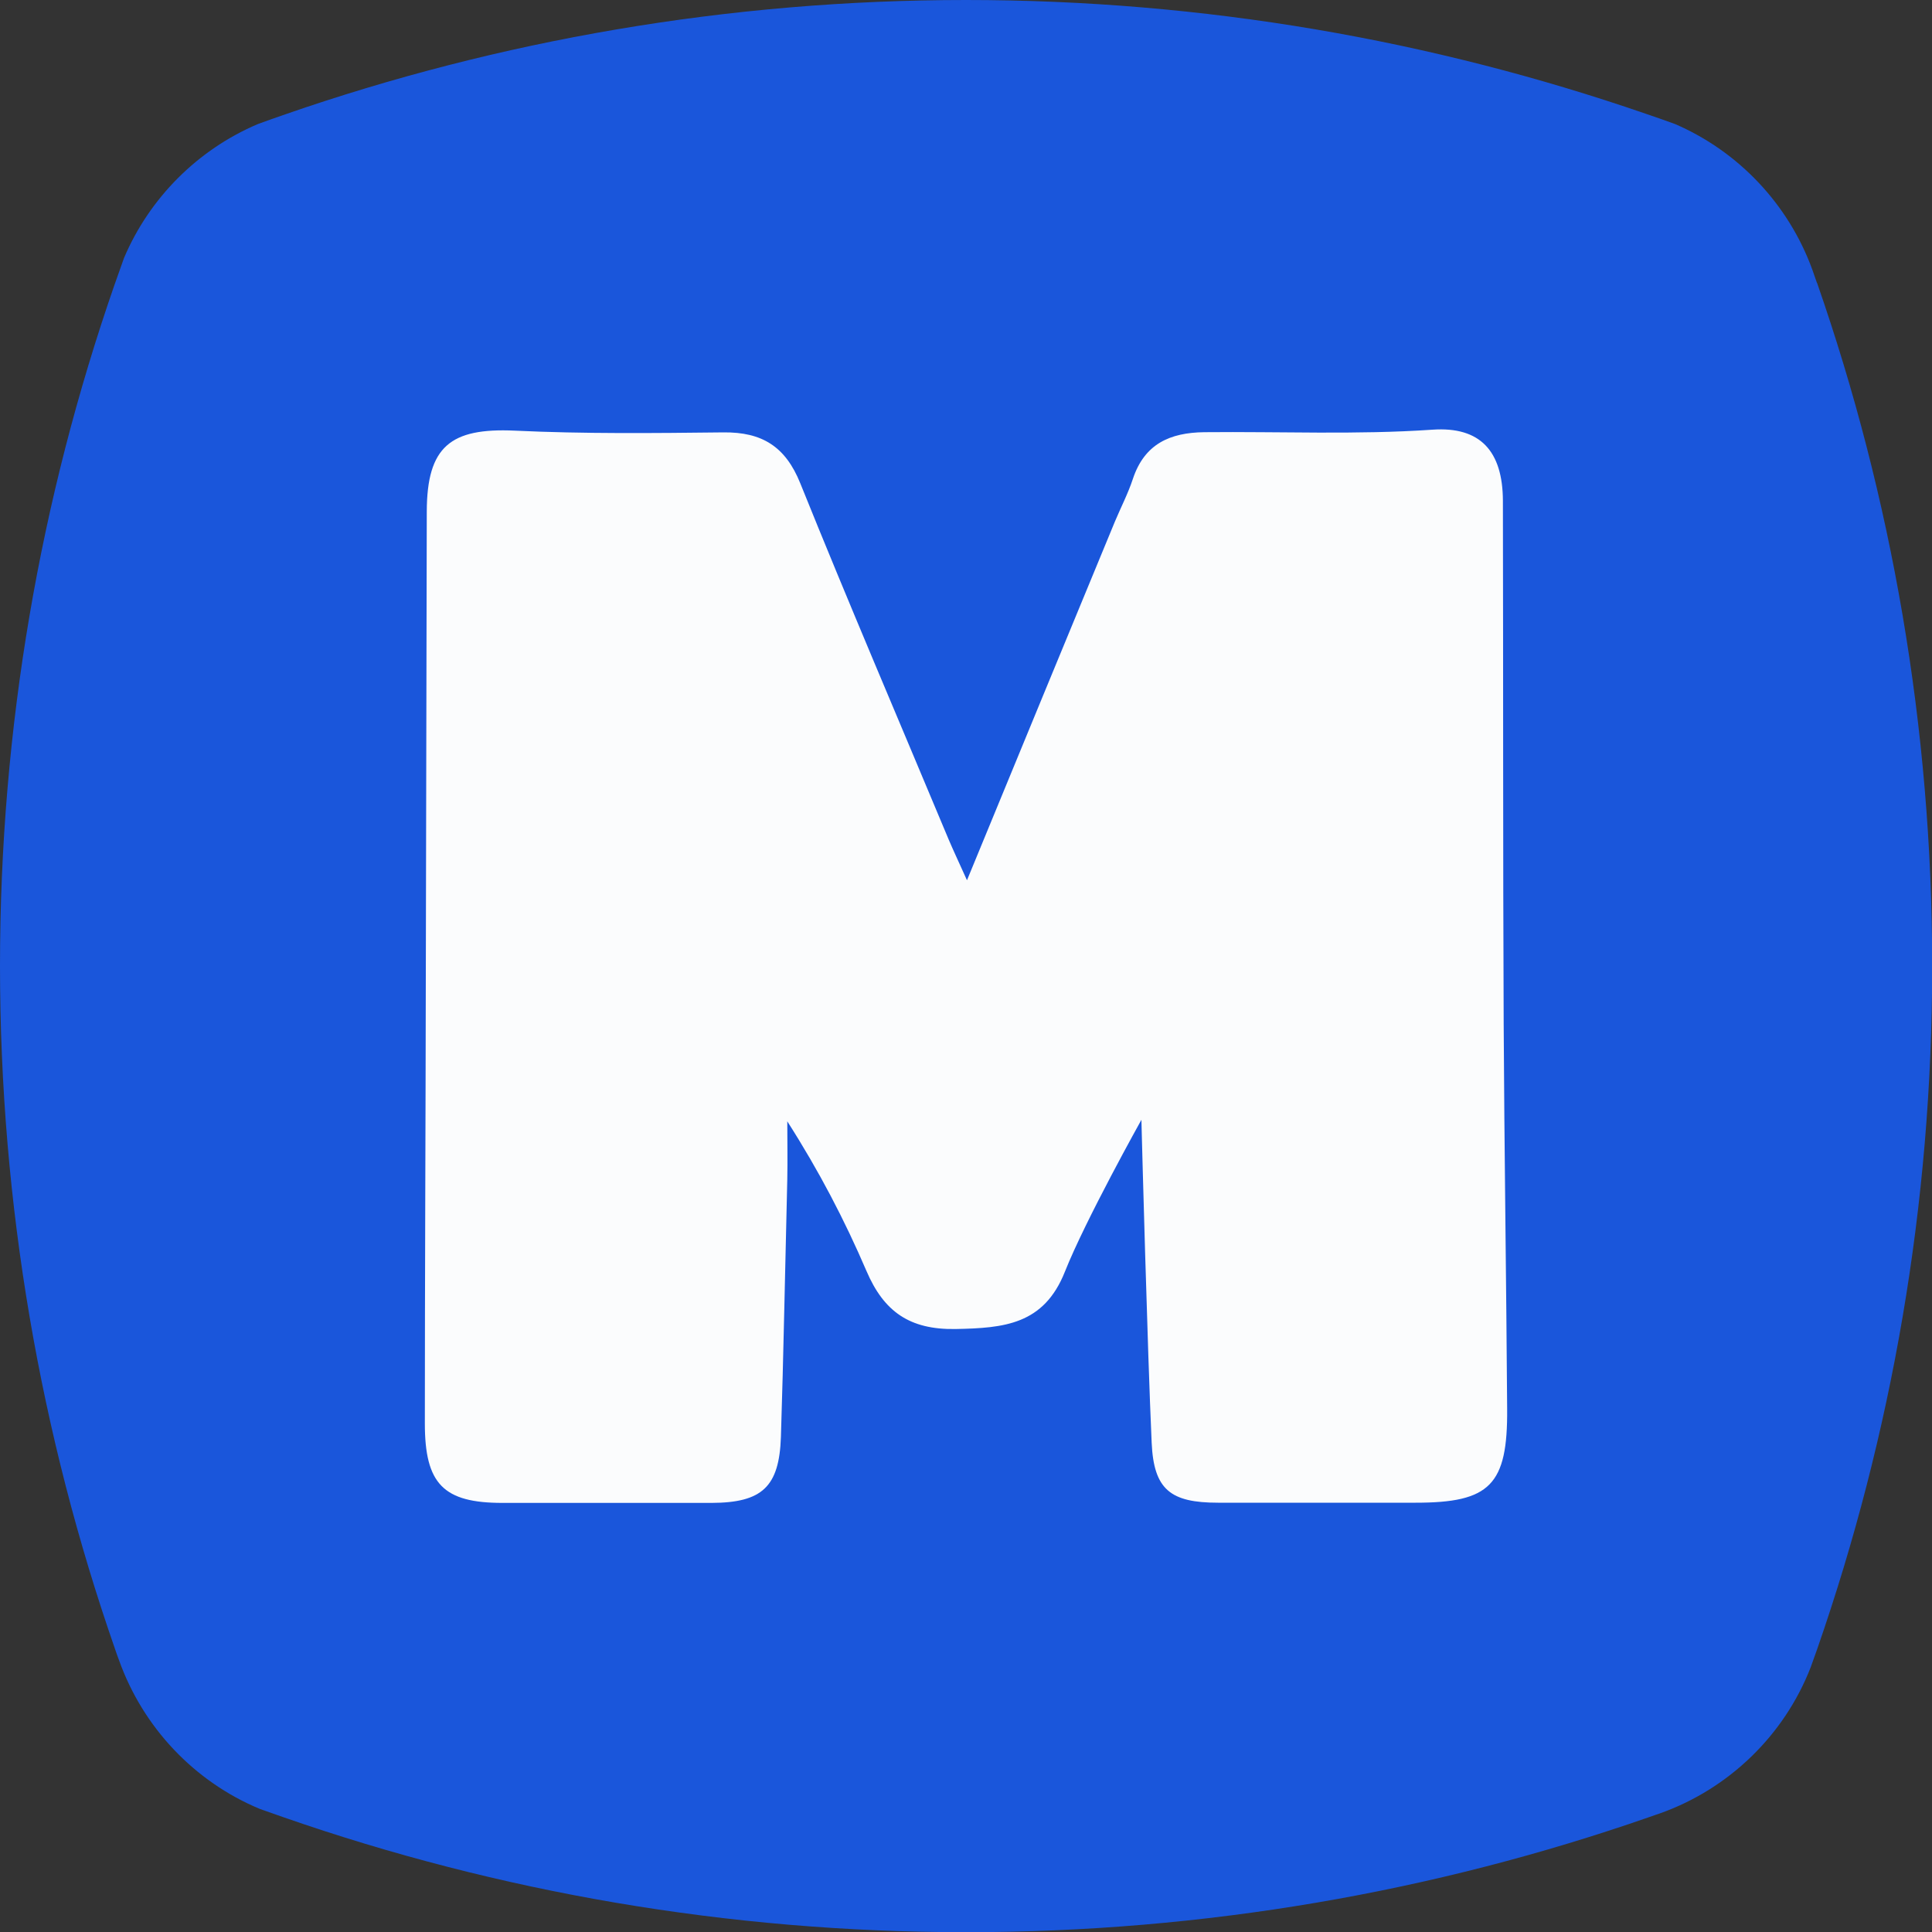 <?xml version="1.0" encoding="UTF-8"?>
<svg id="Layer_1" data-name="Layer 1" xmlns="http://www.w3.org/2000/svg" viewBox="0 0 100 100">
  <rect x="0" y="0" width="100" height="100" fill="#333333" stroke="none"/>
  <defs>
    <style>
      .cls-1 {
        fill: #fbfcfd;
      }

      .cls-1, .cls-2 {
        stroke-width: 0px;
      }

      .cls-2 {
        fill: #1a56db;
      }
    </style>
  </defs>
  <path class="cls-2" d="M94.04,14.63c-.08-.22-.15-.44-.23-.66-1.23-3.39-3.82-6.13-7.11-7.55-.51-.19-1.02-.36-1.54-.54C74.14,2.08,62.31,0,50,0S25.8,2.09,14.76,5.92c-.47.16-.94.33-1.41.5-3.11,1.32-5.61,3.82-6.93,6.93-.17.47-.33.94-.5,1.41C2.09,25.8,0,37.65,0,50s2.1,24.29,5.96,35.37c.06.19.13.37.2.56,1.24,3.48,3.9,6.29,7.29,7.7.43.15.86.3,1.28.45,11.05,3.84,22.91,5.93,35.27,5.93s24.29-2.1,35.37-5.96c.18-.06.36-.13.55-.19,3.57-1.27,6.43-4.04,7.8-7.56.12-.33.23-.65.35-.98,3.84-11.06,5.94-22.94,5.94-35.31s-2.1-24.29-5.96-35.37Z"/>
  <path class="cls-1" d="M50.06,45.54c2.68-6.51,5.16-12.53,7.65-18.55.31-.74.68-1.45.93-2.21.6-1.8,1.91-2.39,3.7-2.41,3.94-.04,7.87.14,11.81-.13,2.46-.17,3.63,1.1,3.64,3.68.02,9.01,0,18.03.04,27.04.03,6.2.14,13.76.18,19.96.03,3.95-.89,4.86-4.74,4.86-3.41,0-6.81,0-10.22,0-2.46,0-3.33-.67-3.44-3.1-.22-4.86-.51-15.91-.51-15.91l-.02-.81s-2.89,5.17-3.96,7.86c-1.09,2.75-3.16,2.92-5.66,2.97-2.38.04-3.71-.9-4.61-3-1.13-2.63-2.45-5.17-4.1-7.75,0,1,.02,2,0,3-.1,4-.2,9.34-.33,13.34-.09,2.58-.97,3.4-3.59,3.41-3.61,0-7.21,0-10.82,0-3.05,0-4.02-.97-4.02-4.11,0-7.28.04-15.9.05-23.18.02-8.01.03-16.02.05-24.03.01-3.36,1.23-4.33,4.55-4.18,3.6.17,7.21.13,10.81.09,1.98-.02,3.2.72,3.97,2.63,2.49,6.18,5.12,12.31,7.69,18.46.23.54.48,1.07.94,2.09Z"/>
</svg>
